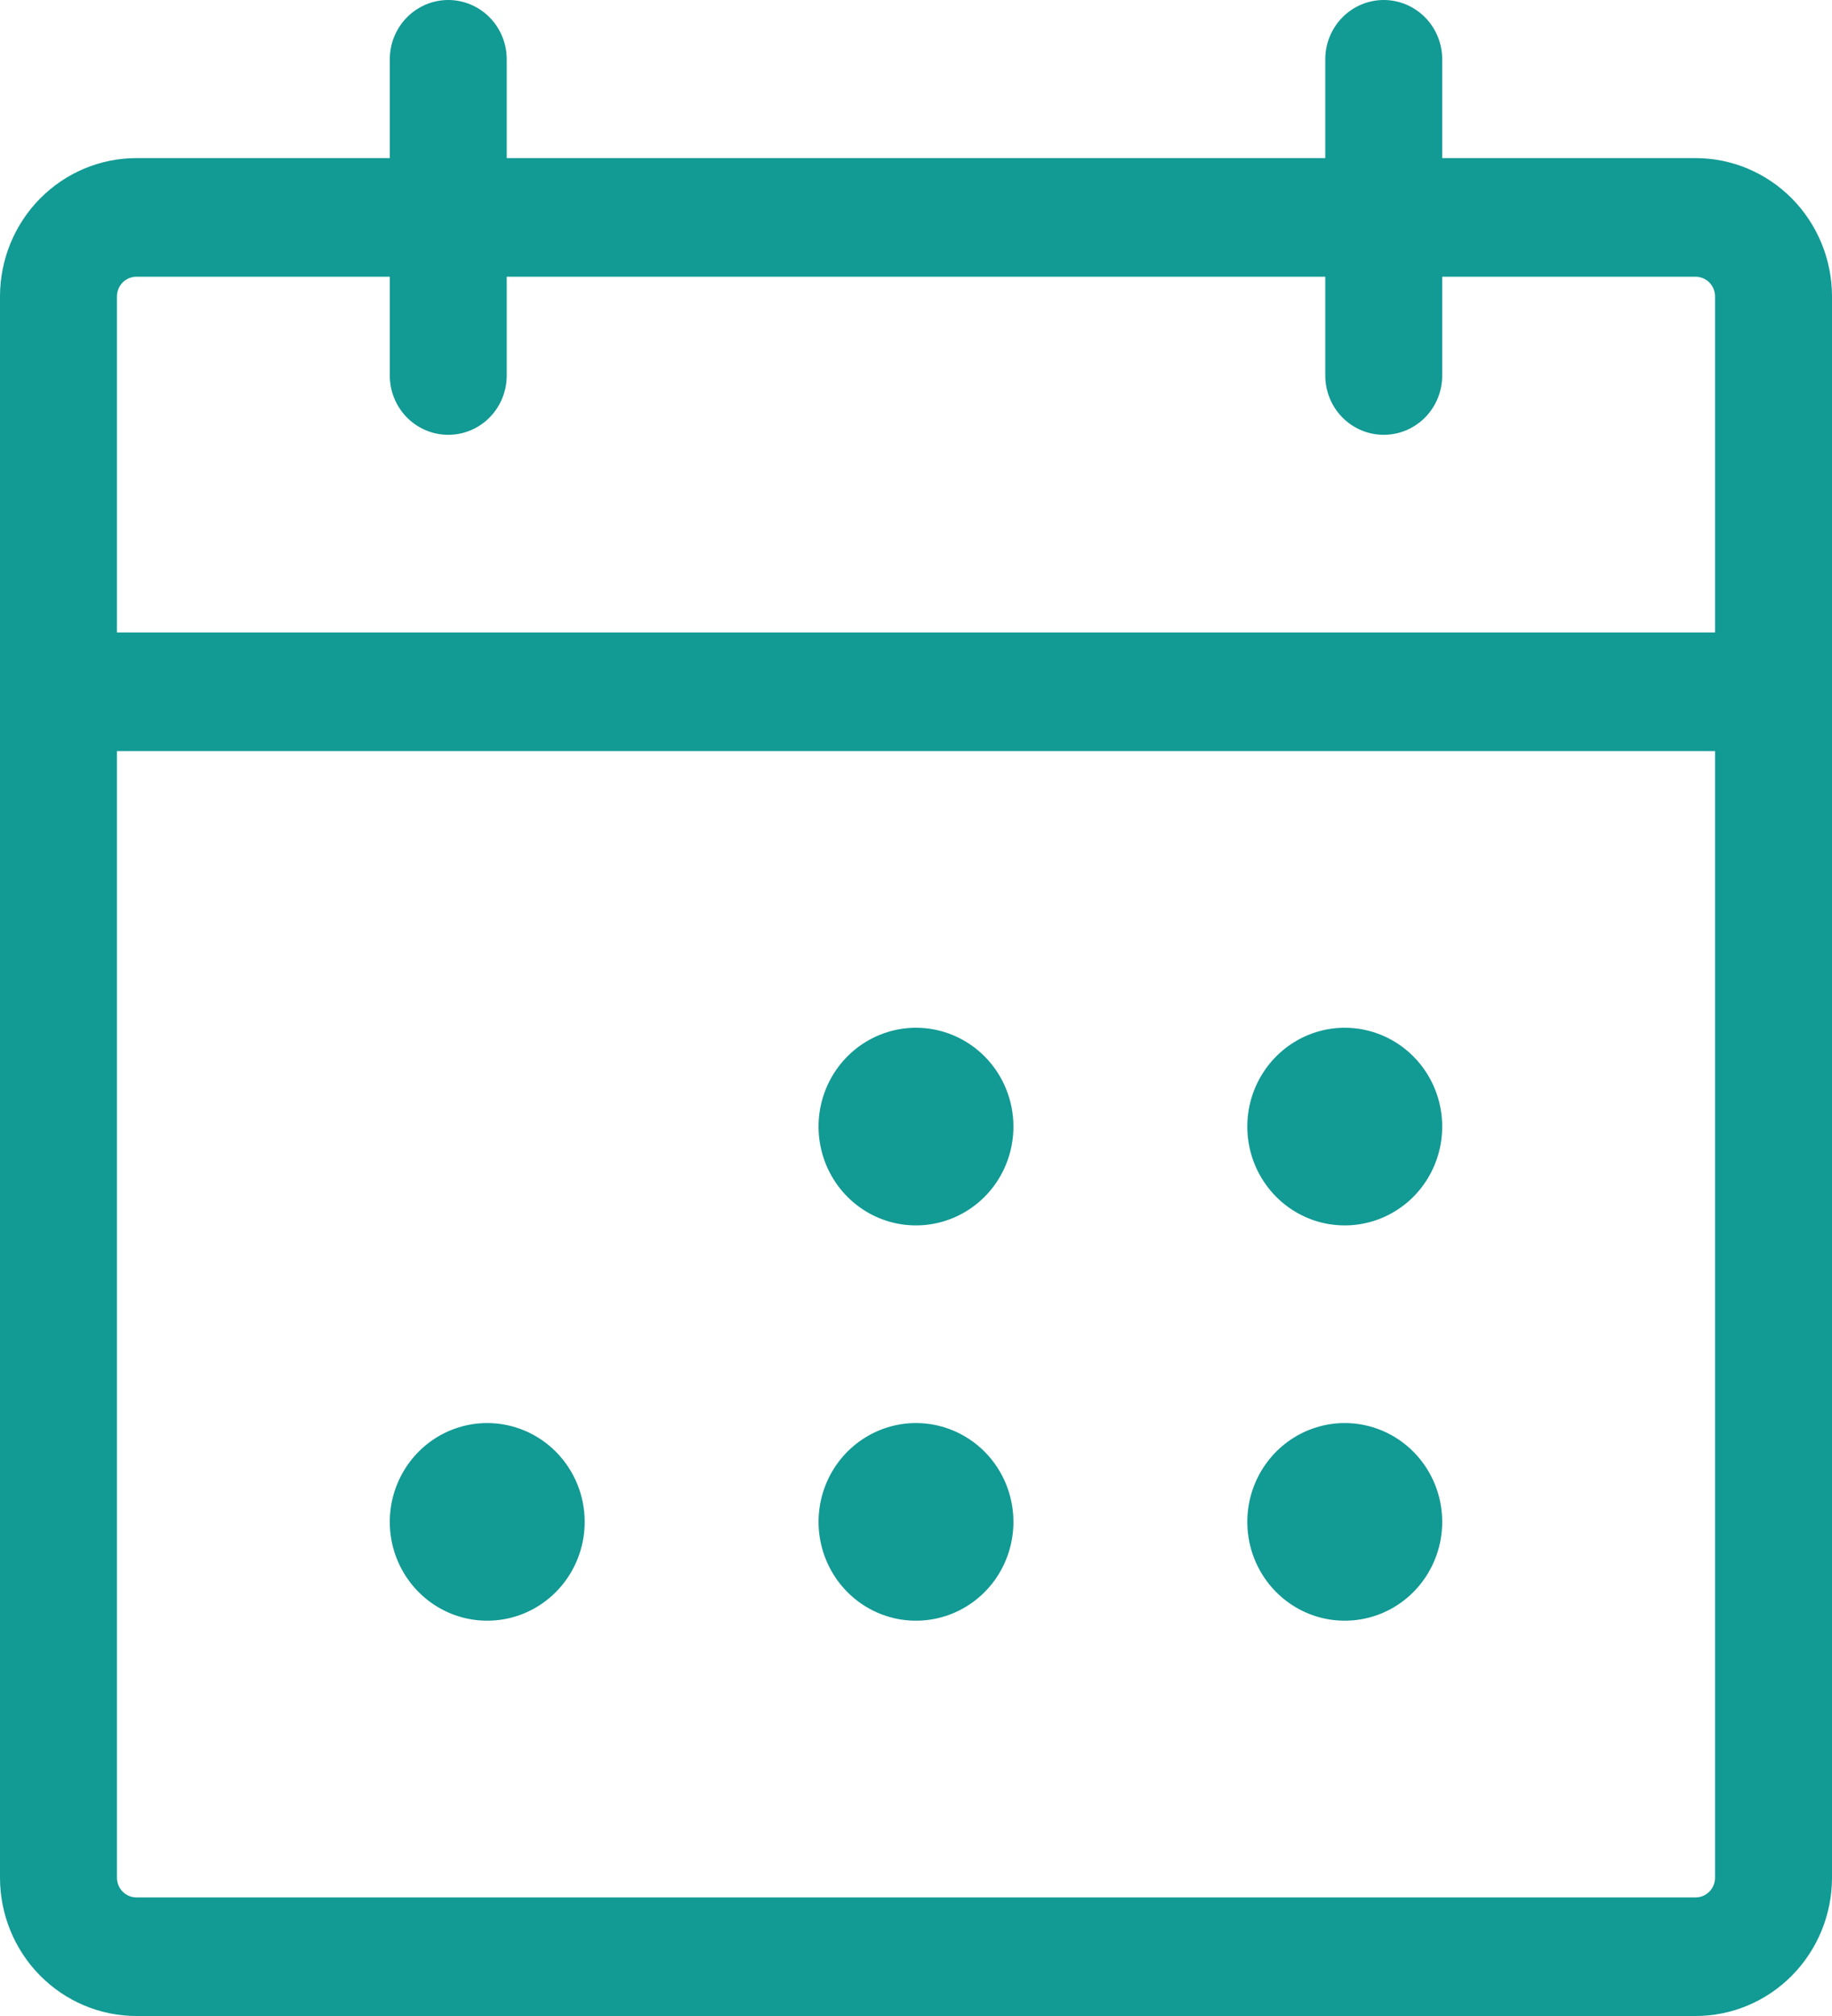 <svg width="60" height="66" viewBox="0 0 60 66" fill="none" xmlns="http://www.w3.org/2000/svg">
<path d="M55.532 5.176H47.234V1.941C47.234 1.426 47.032 0.933 46.673 0.569C46.314 0.205 45.827 0 45.319 0C44.811 0 44.324 0.205 43.965 0.569C43.606 0.933 43.404 1.426 43.404 1.941V5.176H16.596V1.941C16.596 1.426 16.394 0.933 16.035 0.569C15.676 0.205 15.189 0 14.681 0C14.173 0 13.686 0.205 13.327 0.569C12.968 0.933 12.766 1.426 12.766 1.941V5.176H4.468C3.283 5.176 2.147 5.654 1.309 6.503C0.471 7.353 0 8.505 0 9.706V61.471C0 62.672 0.471 63.824 1.309 64.673C2.147 65.523 3.283 66 4.468 66H55.532C56.717 66 57.853 65.523 58.691 64.673C59.529 63.824 60 62.672 60 61.471V9.706C60 8.505 59.529 7.353 58.691 6.503C57.853 5.654 56.717 5.176 55.532 5.176ZM4.468 9.059H12.766V12.294C12.766 12.809 12.968 13.303 13.327 13.667C13.686 14.031 14.173 14.235 14.681 14.235C15.189 14.235 15.676 14.031 16.035 13.667C16.394 13.303 16.596 12.809 16.596 12.294V9.059H43.404V12.294C43.404 12.809 43.606 13.303 43.965 13.667C44.324 14.031 44.811 14.235 45.319 14.235C45.827 14.235 46.314 14.031 46.673 13.667C47.032 13.303 47.234 12.809 47.234 12.294V9.059H55.532C55.701 9.059 55.864 9.127 55.983 9.248C56.103 9.37 56.17 9.534 56.17 9.706V20.706H3.83V9.706C3.83 9.534 3.897 9.37 4.017 9.248C4.136 9.127 4.299 9.059 4.468 9.059ZM55.532 62.118H4.468C4.299 62.118 4.136 62.05 4.017 61.928C3.897 61.807 3.83 61.642 3.83 61.471V24.588H56.17V61.471C56.17 61.642 56.103 61.807 55.983 61.928C55.864 62.05 55.701 62.118 55.532 62.118ZM33.191 36.882C33.191 37.522 33.004 38.148 32.654 38.68C32.303 39.212 31.805 39.627 31.221 39.871C30.638 40.116 29.997 40.18 29.377 40.056C28.758 39.931 28.19 39.623 27.743 39.17C27.297 38.718 26.993 38.141 26.87 37.514C26.747 36.886 26.81 36.235 27.051 35.644C27.293 35.053 27.702 34.548 28.227 34.192C28.752 33.837 29.369 33.647 30 33.647C30.846 33.647 31.658 33.988 32.257 34.595C32.855 35.201 33.191 36.024 33.191 36.882ZM47.234 36.882C47.234 37.522 47.047 38.148 46.696 38.68C46.346 39.212 45.847 39.627 45.264 39.871C44.681 40.116 44.039 40.18 43.42 40.056C42.801 39.931 42.232 39.623 41.786 39.17C41.34 38.718 41.035 38.141 40.912 37.514C40.789 36.886 40.852 36.235 41.094 35.644C41.336 35.053 41.745 34.548 42.27 34.192C42.794 33.837 43.411 33.647 44.043 33.647C44.889 33.647 45.701 33.988 46.299 34.595C46.898 35.201 47.234 36.024 47.234 36.882ZM19.149 49.824C19.149 50.463 18.962 51.089 18.611 51.621C18.26 52.153 17.762 52.568 17.179 52.813C16.596 53.057 15.954 53.121 15.335 52.997C14.716 52.872 14.147 52.564 13.701 52.111C13.254 51.659 12.95 51.082 12.827 50.455C12.704 49.827 12.767 49.177 13.009 48.585C13.251 47.994 13.659 47.489 14.184 47.133C14.709 46.778 15.326 46.588 15.957 46.588C16.804 46.588 17.616 46.929 18.214 47.536C18.813 48.143 19.149 48.965 19.149 49.824ZM33.191 49.824C33.191 50.463 33.004 51.089 32.654 51.621C32.303 52.153 31.805 52.568 31.221 52.813C30.638 53.057 29.997 53.121 29.377 52.997C28.758 52.872 28.19 52.564 27.743 52.111C27.297 51.659 26.993 51.082 26.87 50.455C26.747 49.827 26.81 49.177 27.051 48.585C27.293 47.994 27.702 47.489 28.227 47.133C28.752 46.778 29.369 46.588 30 46.588C30.846 46.588 31.658 46.929 32.257 47.536C32.855 48.143 33.191 48.965 33.191 49.824ZM47.234 49.824C47.234 50.463 47.047 51.089 46.696 51.621C46.346 52.153 45.847 52.568 45.264 52.813C44.681 53.057 44.039 53.121 43.42 52.997C42.801 52.872 42.232 52.564 41.786 52.111C41.34 51.659 41.035 51.082 40.912 50.455C40.789 49.827 40.852 49.177 41.094 48.585C41.336 47.994 41.745 47.489 42.27 47.133C42.794 46.778 43.411 46.588 44.043 46.588C44.889 46.588 45.701 46.929 46.299 47.536C46.898 48.143 47.234 48.965 47.234 49.824Z" fill="#129A94"/>
</svg>
